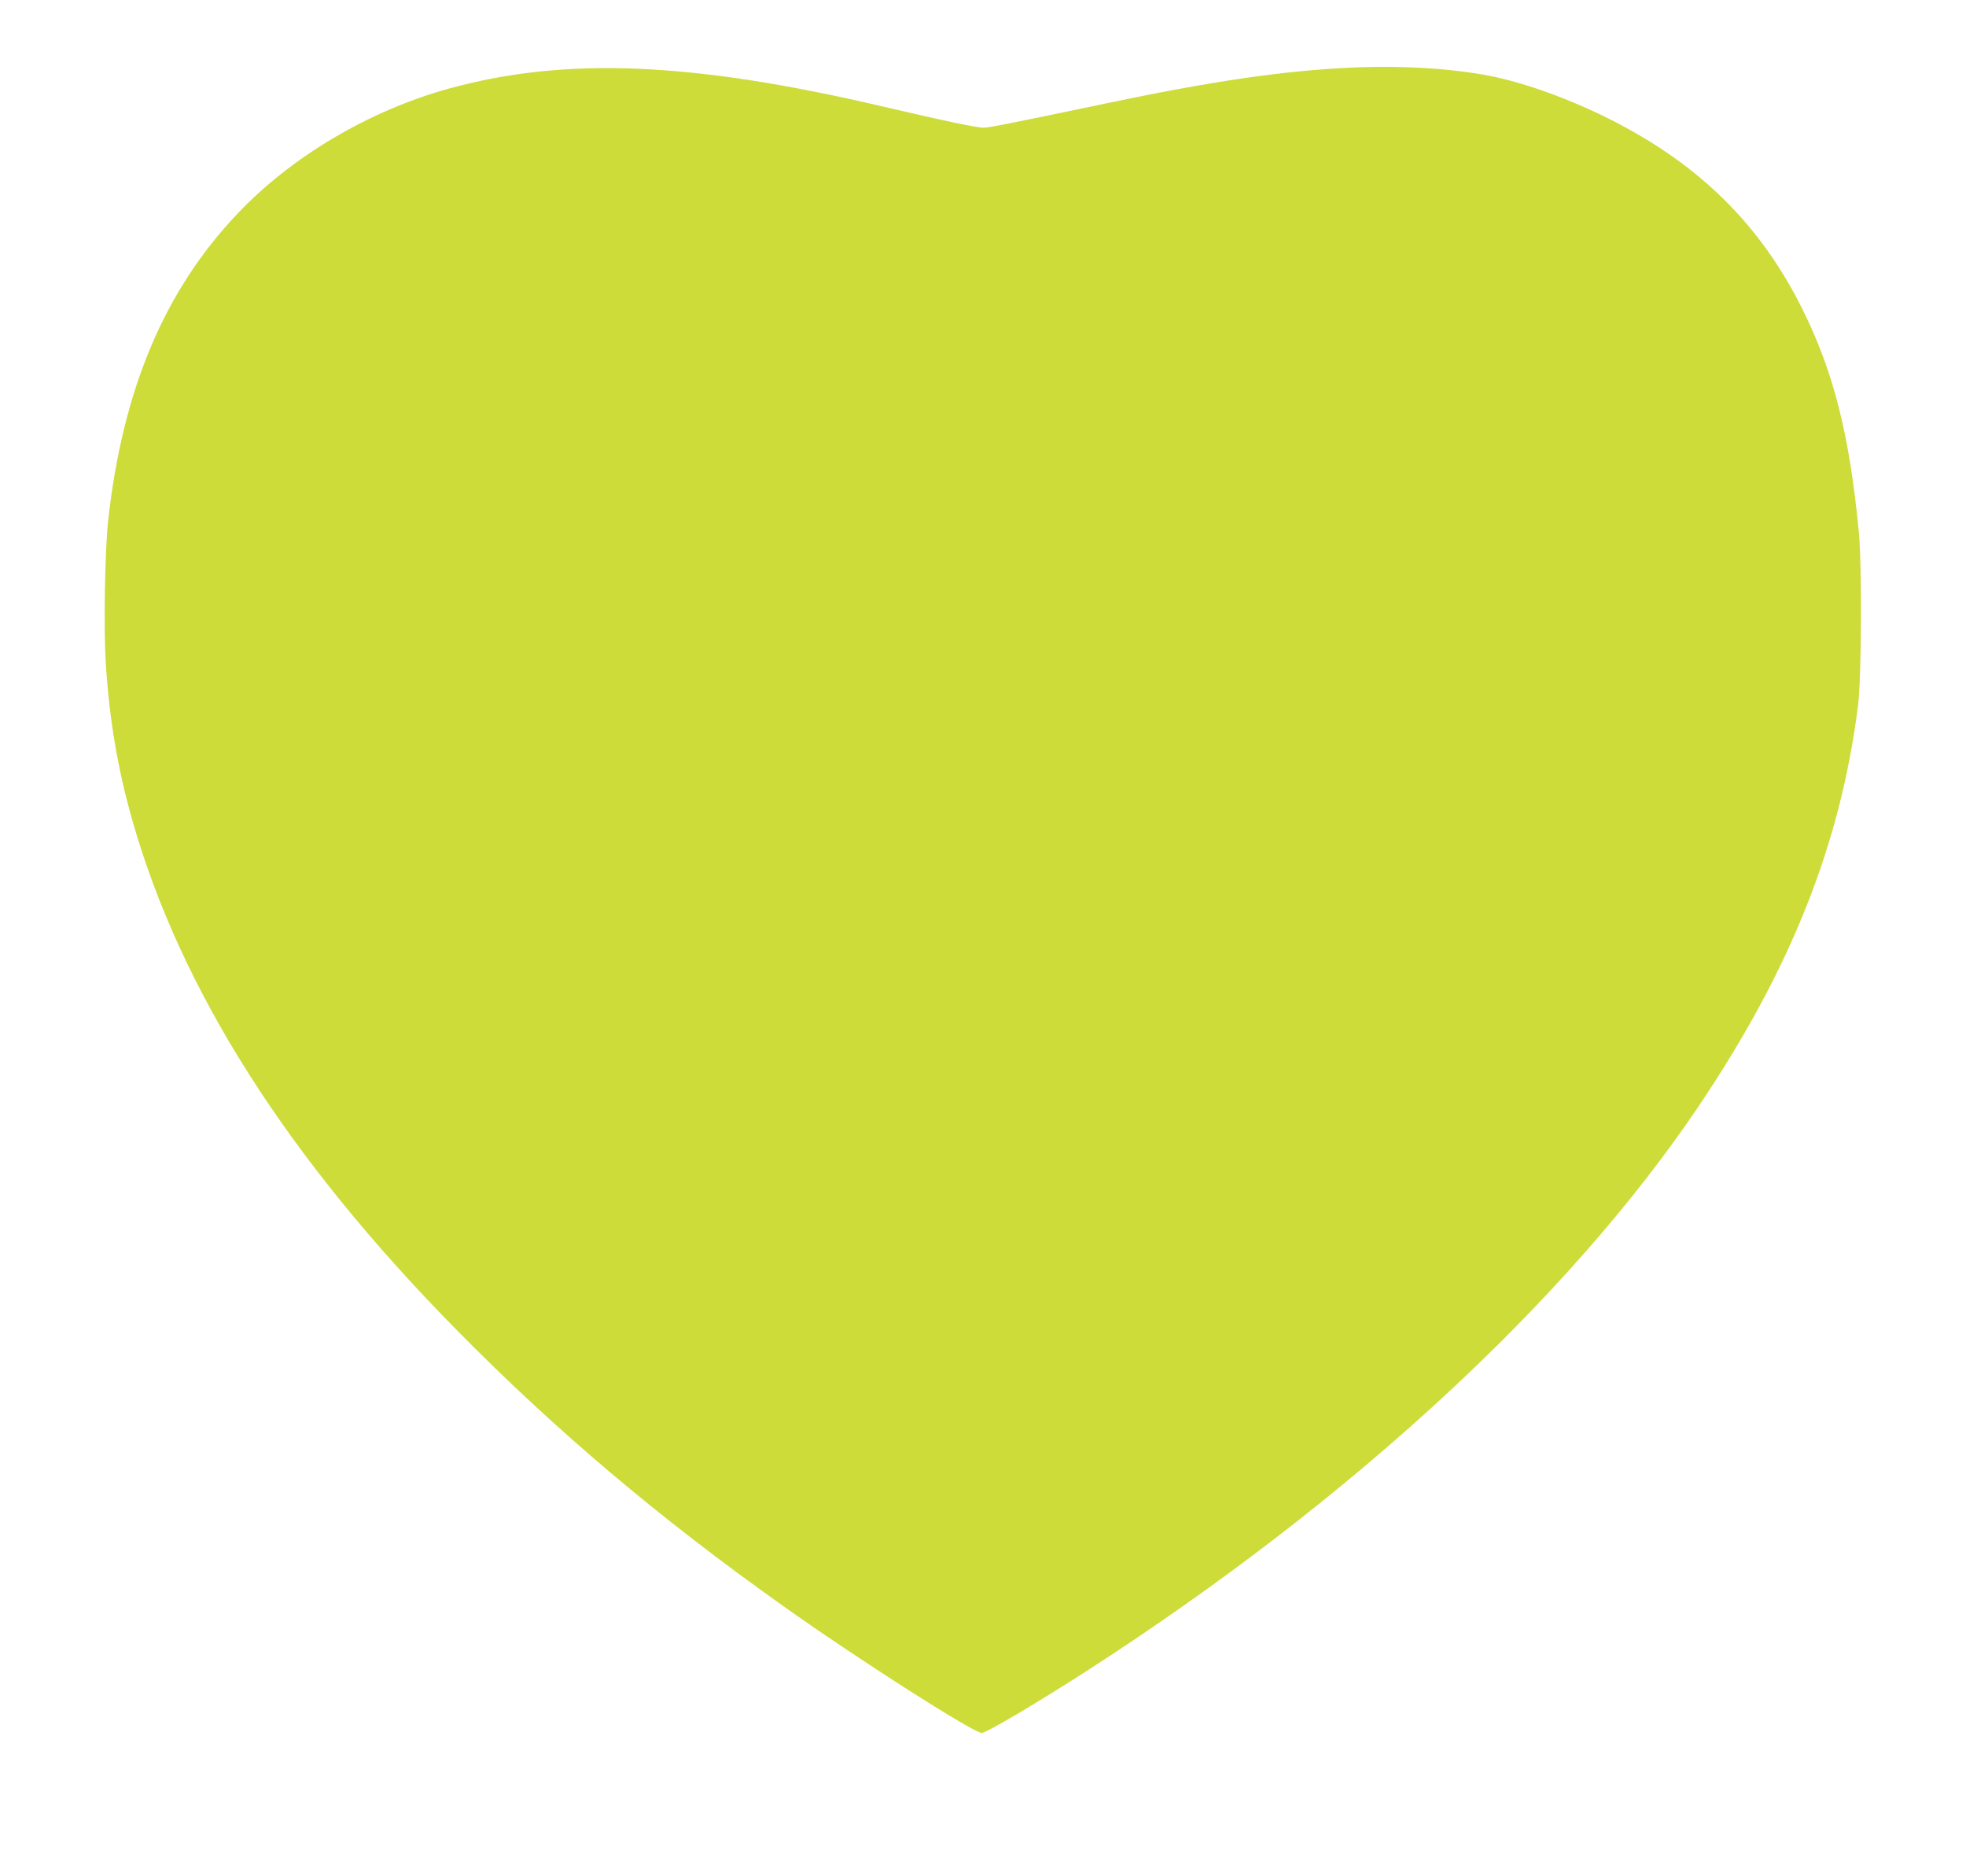 <?xml version="1.0" standalone="no"?>
<!DOCTYPE svg PUBLIC "-//W3C//DTD SVG 20010904//EN"
 "http://www.w3.org/TR/2001/REC-SVG-20010904/DTD/svg10.dtd">
<svg version="1.0" xmlns="http://www.w3.org/2000/svg"
 width="1280pt" height="1221pt" viewBox="0 0 1280 1221"
 preserveAspectRatio="xMidYMid meet">
<g transform="translate(0,1221) scale(0.1,-0.1)"
fill="#cddc39" stroke="none">
<path d="M8800 11770 c-445 -20 -909 -88 -1613 -236 -626 -131 -743 -154 -782
-155 -42 -1 -253 43 -650 136 -1248 293 -2072 327 -2830 119 -519 -143 -1026
-442 -1379 -815 -476 -501 -748 -1146 -842 -1999 -21 -197 -30 -697 -15 -930
23 -361 77 -683 171 -1014 316 -1113 1013 -2208 2120 -3330 642 -651 1311
-1216 2115 -1787 477 -340 1243 -829 1297 -829 30 0 374 204 698 413 1710
1104 3122 2408 3969 3666 600 891 924 1705 1038 2609 23 175 26 919 5 1132
-61 634 -165 1042 -368 1450 -273 548 -671 940 -1247 1231 -263 133 -553 238
-782 284 -245 49 -580 70 -905 55z"/>
</g>
</svg>
